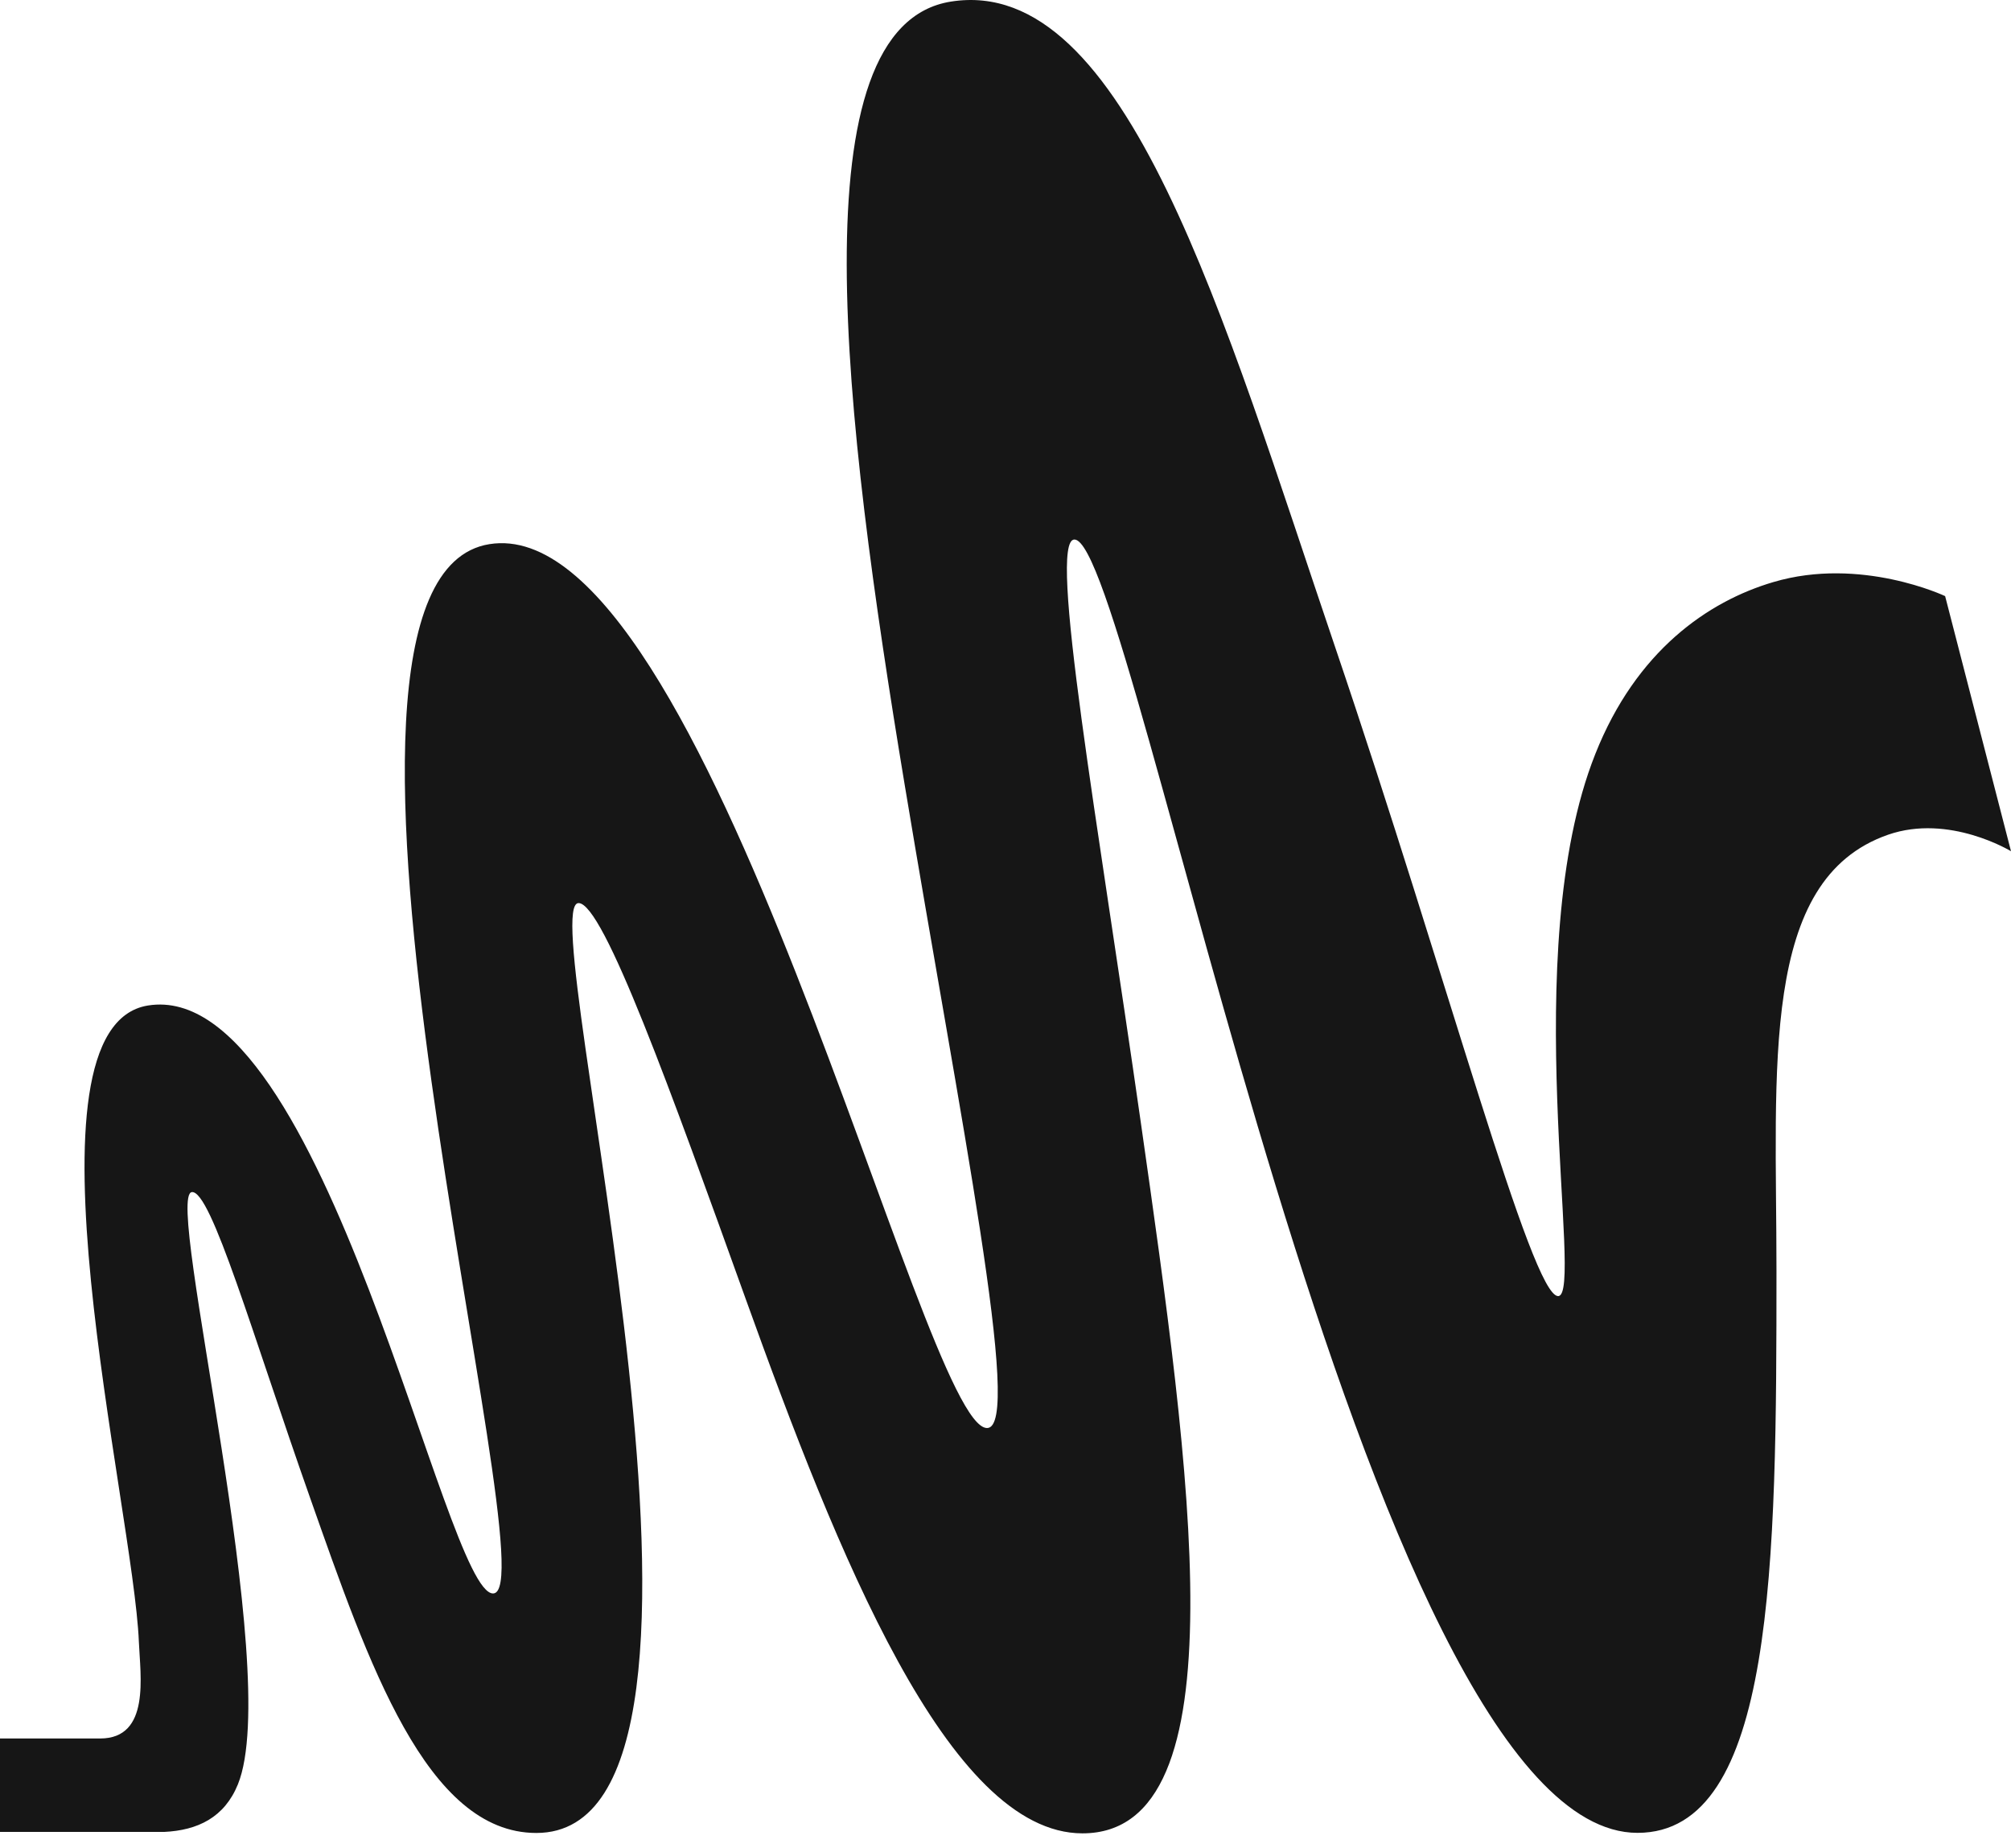<?xml version="1.0" encoding="UTF-8"?> <svg xmlns="http://www.w3.org/2000/svg" width="37" height="34" viewBox="0 0 37 34" fill="none"><path d="M35.788 10.966C35.788 10.966 34.237 10.231 32.627 10.708C31.423 11.063 30.103 11.975 29.352 13.87C27.904 17.504 29.158 23.843 28.668 23.843C28.178 23.843 26.634 18.002 24.57 11.919C22.505 5.837 20.72 -0.481 17.497 0.029C14.638 0.479 15.525 7.682 16.644 14.43C17.658 20.544 18.831 26.27 18.161 26.27C16.963 26.273 13.033 9.368 9.005 10.01C4.977 10.652 10.165 29.277 9.075 29.313C8.179 29.341 5.983 17.975 2.723 18.497C0.252 18.893 2.454 27.736 2.555 30.202C2.58 30.821 2.772 31.981 1.843 31.981H0V33.7H3.018C3.638 33.671 4.129 33.434 4.377 32.825C5.215 30.762 3.014 21.993 3.529 21.93C3.883 21.887 4.646 24.555 5.712 27.573C6.777 30.59 7.845 33.719 9.868 33.719C14.231 33.719 9.78 16.613 10.645 16.613C11.102 16.613 12.35 20.088 13.722 23.901C15.399 28.559 17.445 33.726 19.916 33.726C22.863 33.726 21.903 27.052 20.991 20.659C20.201 15.125 19.274 9.925 19.768 9.925C20.881 9.926 25.082 33.717 30.128 33.717C32.657 33.717 32.685 28.743 32.685 23.381C32.685 19.613 32.37 16.181 34.737 15.356C35.862 14.964 37 15.659 37 15.659L35.788 10.966Z" fill="#161616"></path></svg> 